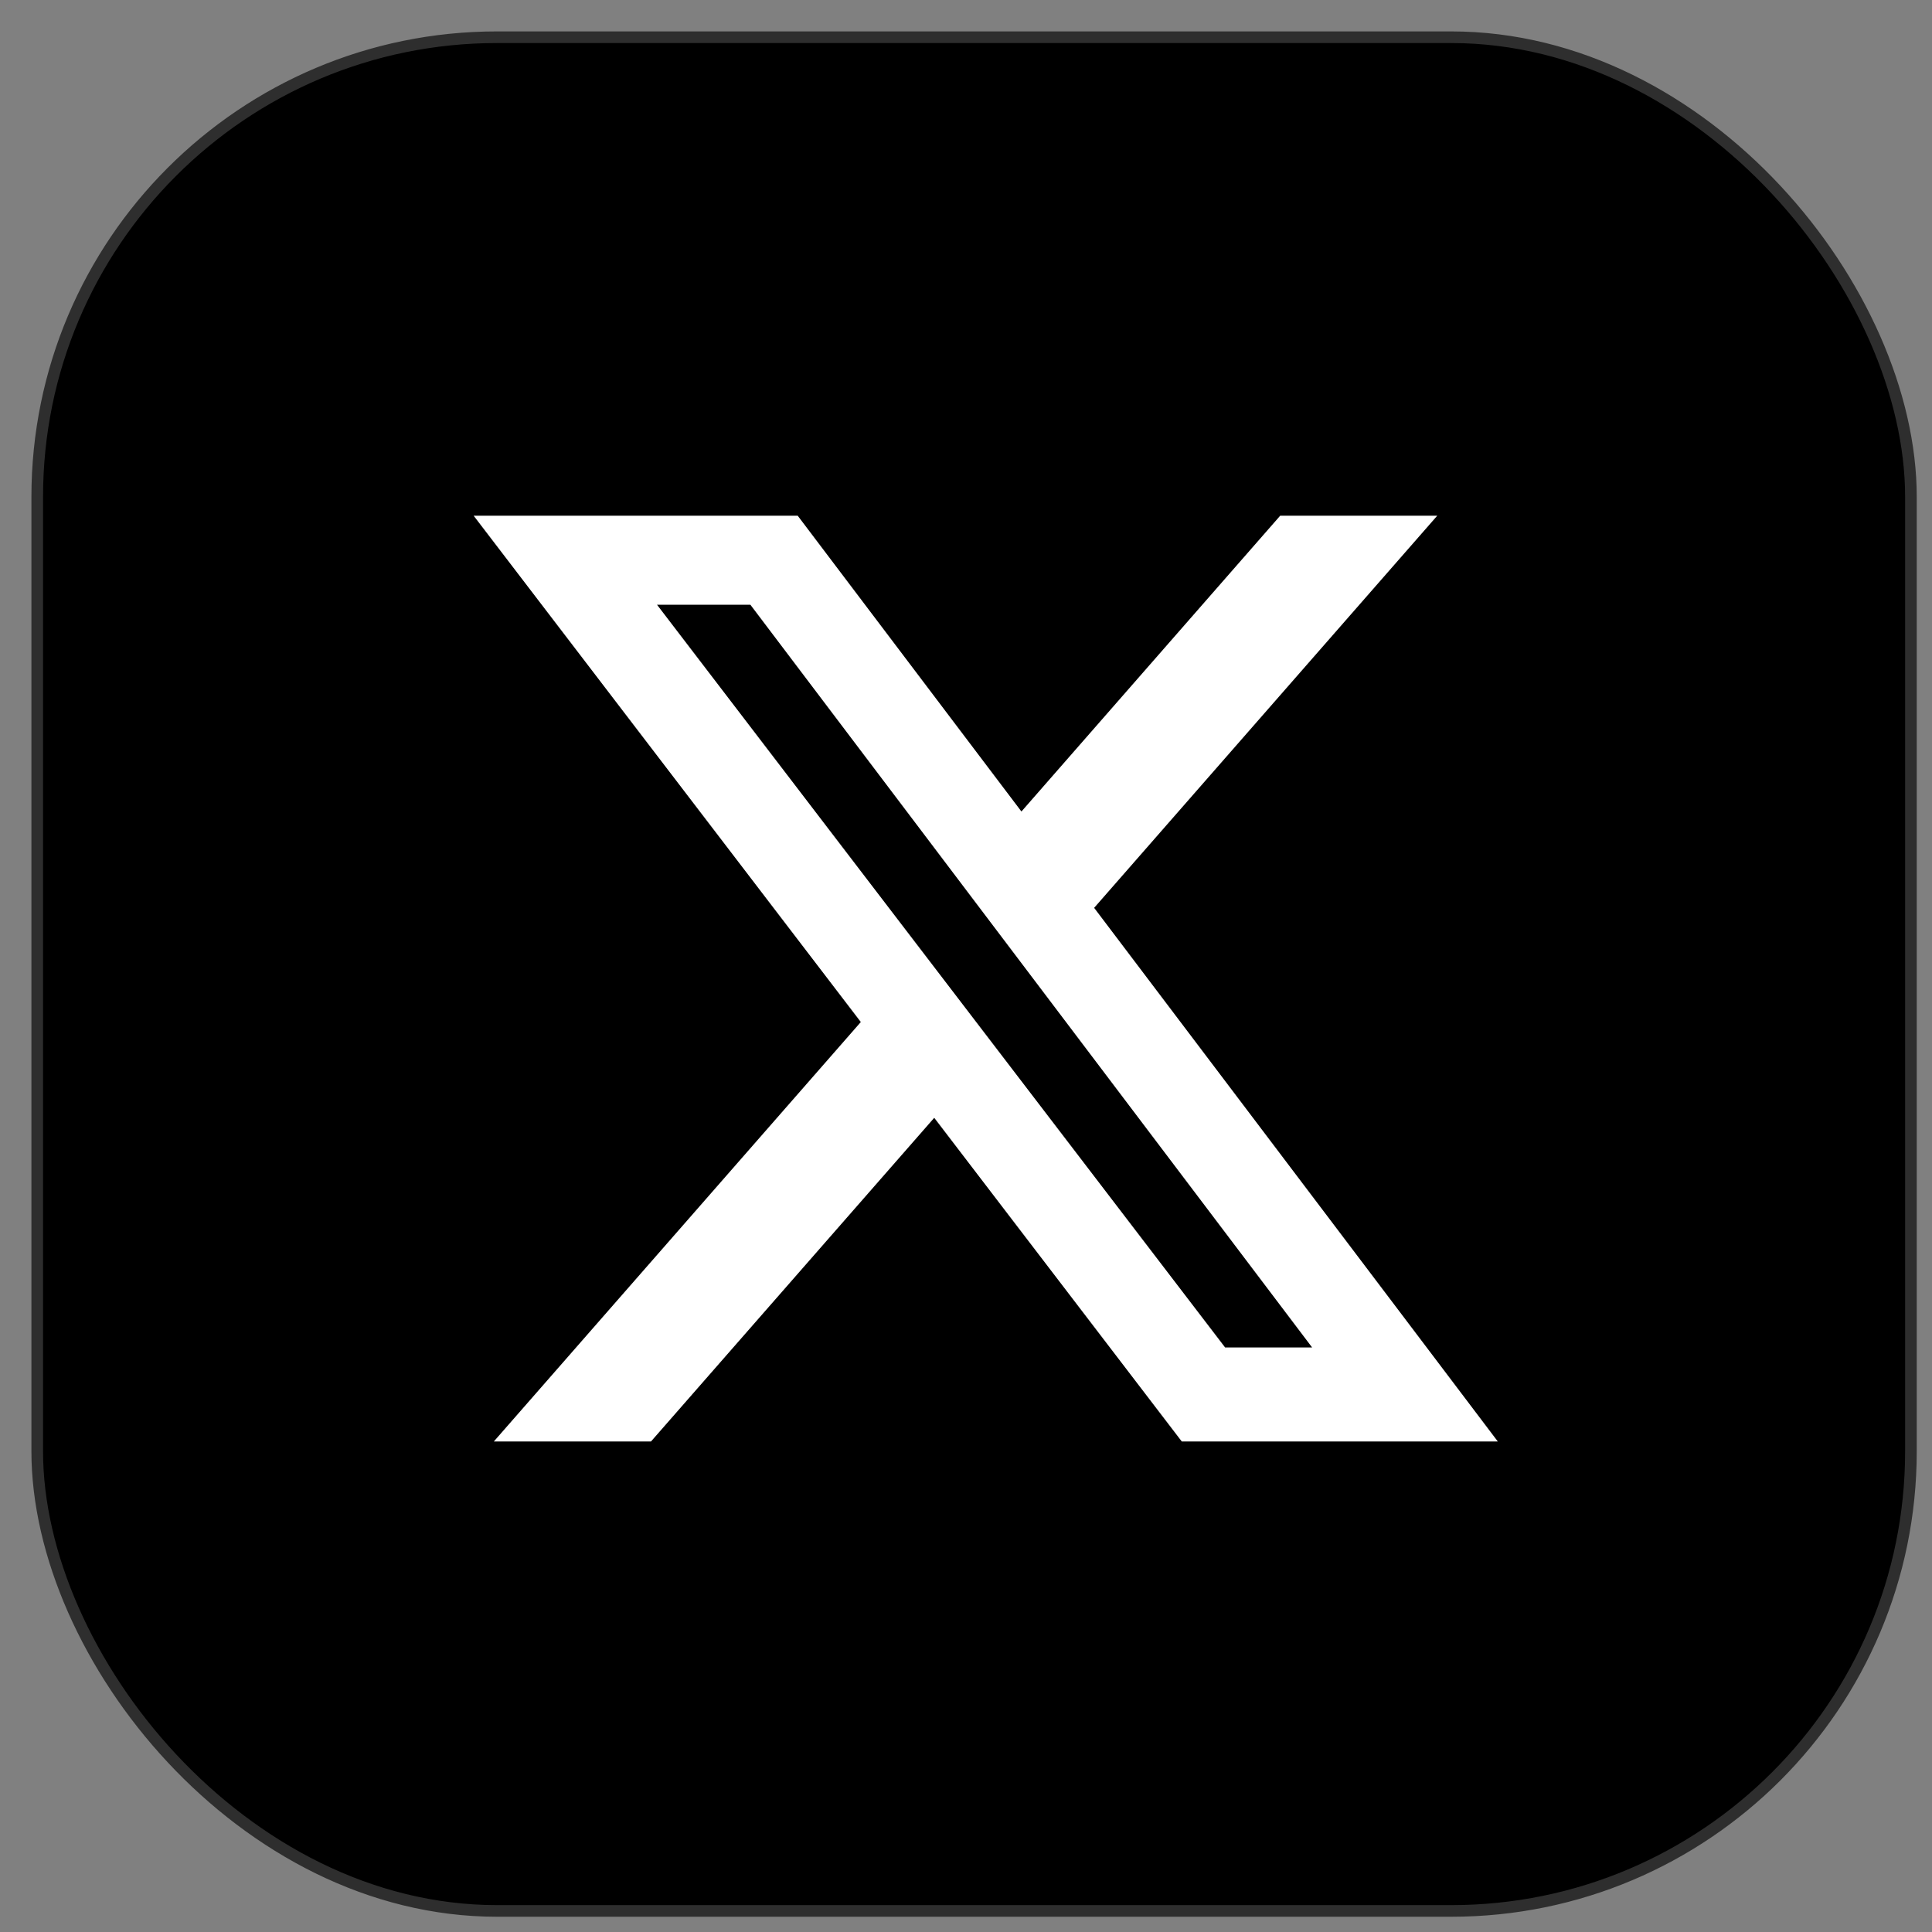 <svg width="52" height="52" viewBox="0 0 52 52" fill="none" xmlns="http://www.w3.org/2000/svg">
<rect x="0" y="0" width="52" height="52" fill="#808080" stroke="none"/>
<rect x="1.002" y="1.002" width="50.431" height="50.431" rx="12.373" fill="black"/>
<rect x="1.002" y="1.002" width="50.431" height="50.431" rx="12.373" stroke="#2E2E2E" stroke-width="0.313"/>
<path d="M34.457 13.88L38.684 13.88L29.449 24.435L40.313 38.797H31.807L25.145 30.086L17.522 38.797H13.292L23.169 27.508L12.748 13.88H21.47L27.492 21.842L34.457 13.88ZM32.974 36.267H35.316L20.197 16.277H17.684L32.974 36.267Z" fill="white"/>
</svg>
